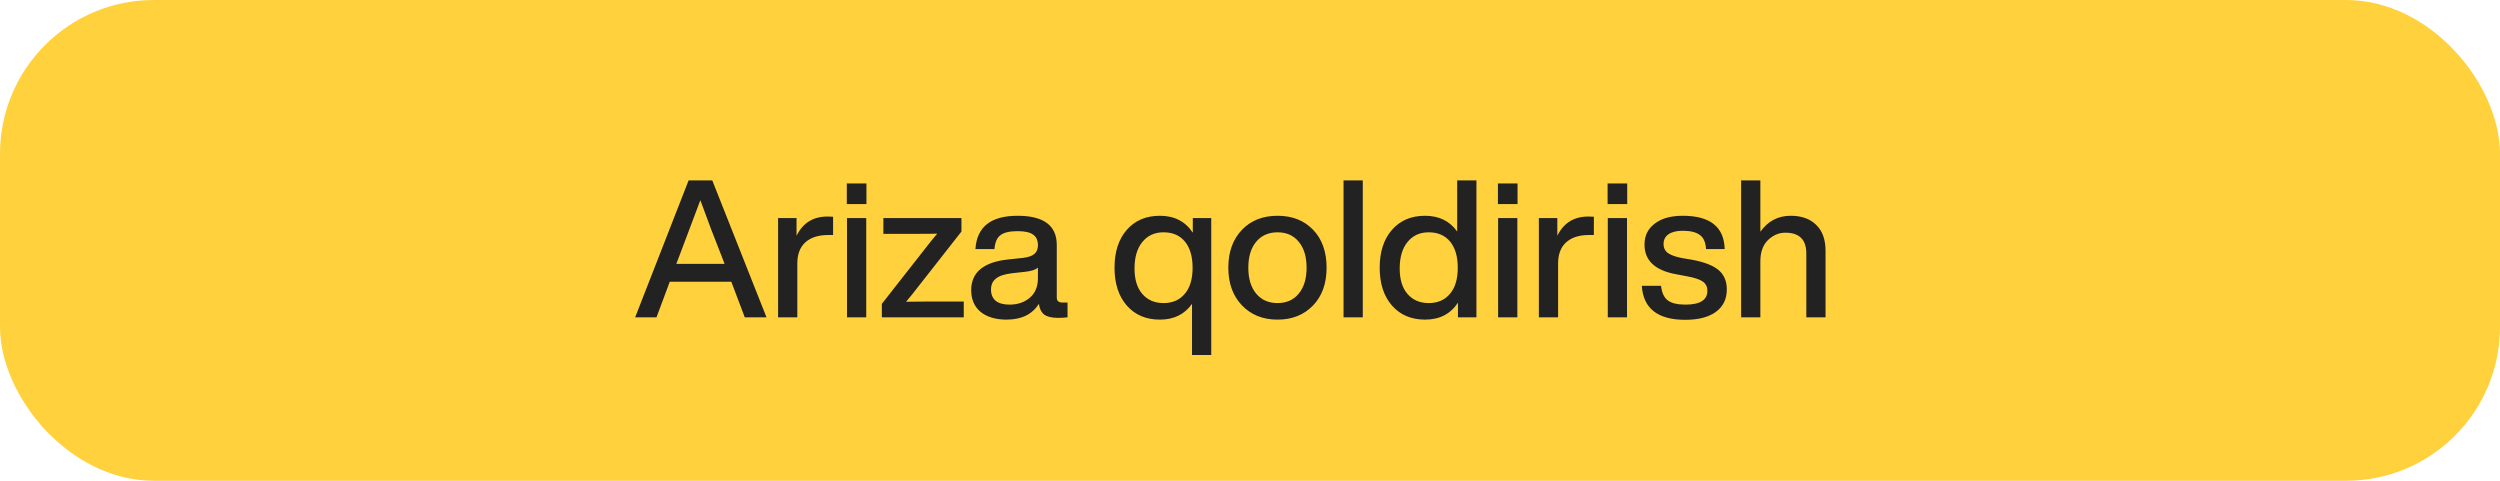 <?xml version="1.0" encoding="UTF-8"?> <svg xmlns="http://www.w3.org/2000/svg" width="260" height="50" viewBox="0 0 260 50" fill="none"><rect width="260" height="50" rx="16" fill="#FFD13D"></rect><path d="M79.716 33H77.456L76.056 29.3H69.656L68.276 33H66.056L71.616 18.76H74.076L79.716 33ZM70.636 26.66L70.336 27.44H75.356L75.056 26.66C74.349 24.9 73.609 22.953 72.836 20.82C71.916 23.273 71.183 25.22 70.636 26.66ZM86.061 22.52C86.354 22.52 86.547 22.527 86.641 22.54V24.44H86.141C85.114 24.44 84.321 24.693 83.761 25.2C83.201 25.707 82.921 26.44 82.921 27.4V33H80.921V22.68H82.841V24.52C83.494 23.187 84.567 22.52 86.061 22.52ZM90.109 21.22H88.069V19.08H90.109V21.22ZM90.089 33H88.089V22.68H90.089V33ZM96.391 31.36H100.231V33H91.711V31.6L96.151 25.94C96.631 25.313 97.071 24.767 97.471 24.3C97.151 24.313 96.431 24.32 95.311 24.32H91.871V22.68H99.991V24.08L95.551 29.74C95.071 30.367 94.631 30.913 94.231 31.38C94.551 31.367 95.271 31.36 96.391 31.36ZM110.465 31.46H111.025V33C110.732 33.04 110.405 33.06 110.045 33.06C109.405 33.06 108.925 32.947 108.605 32.72C108.298 32.48 108.112 32.107 108.045 31.6C107.352 32.693 106.232 33.24 104.685 33.24C103.552 33.24 102.652 32.973 101.985 32.44C101.332 31.893 101.005 31.14 101.005 30.18C101.005 28.313 102.298 27.247 104.885 26.98L106.405 26.82C106.938 26.753 107.325 26.62 107.565 26.42C107.818 26.207 107.945 25.907 107.945 25.52C107.945 25 107.778 24.627 107.445 24.4C107.125 24.16 106.585 24.04 105.825 24.04C104.998 24.04 104.405 24.18 104.045 24.46C103.685 24.727 103.478 25.207 103.425 25.9H101.445C101.592 23.593 103.052 22.44 105.825 22.44C108.545 22.44 109.905 23.453 109.905 25.48V30.94C109.905 31.287 110.092 31.46 110.465 31.46ZM104.985 31.68C105.838 31.68 106.545 31.44 107.105 30.96C107.665 30.48 107.945 29.8 107.945 28.92V27.84C107.692 28.053 107.265 28.193 106.665 28.26L105.225 28.42C104.452 28.513 103.898 28.7 103.565 28.98C103.232 29.247 103.065 29.627 103.065 30.12C103.065 30.613 103.225 31 103.545 31.28C103.878 31.547 104.358 31.68 104.985 31.68ZM124.05 24.2V22.68H125.97V36.92H123.97V31.6C123.196 32.693 122.083 33.24 120.63 33.24C119.19 33.24 118.043 32.753 117.19 31.78C116.336 30.807 115.91 29.493 115.91 27.84C115.91 26.187 116.336 24.873 117.19 23.9C118.043 22.927 119.19 22.44 120.63 22.44C122.136 22.44 123.276 23.027 124.05 24.2ZM117.99 27.92C117.99 29.067 118.263 29.953 118.81 30.58C119.356 31.207 120.09 31.52 121.01 31.52C121.956 31.52 122.696 31.193 123.23 30.54C123.763 29.913 124.03 29.013 124.03 27.84C124.03 26.68 123.763 25.773 123.23 25.12C122.696 24.48 121.956 24.16 121.01 24.16C120.09 24.16 119.356 24.493 118.81 25.16C118.263 25.827 117.99 26.747 117.99 27.92ZM136.565 31.76C135.619 32.747 134.385 33.24 132.865 33.24C131.345 33.24 130.112 32.747 129.165 31.76C128.219 30.773 127.745 29.467 127.745 27.84C127.745 26.2 128.219 24.887 129.165 23.9C130.099 22.927 131.332 22.44 132.865 22.44C134.399 22.44 135.632 22.927 136.565 23.9C137.499 24.873 137.965 26.187 137.965 27.84C137.965 29.48 137.499 30.787 136.565 31.76ZM130.645 30.54C131.192 31.193 131.932 31.52 132.865 31.52C133.799 31.52 134.532 31.193 135.065 30.54C135.612 29.887 135.885 28.987 135.885 27.84C135.885 26.693 135.612 25.793 135.065 25.14C134.532 24.487 133.799 24.16 132.865 24.16C131.932 24.16 131.192 24.487 130.645 25.14C130.099 25.793 129.825 26.693 129.825 27.84C129.825 28.987 130.099 29.887 130.645 30.54ZM141.729 33H139.729V18.76H141.729V33ZM151.548 24.08V18.76H153.548V33H151.628V31.48C150.854 32.653 149.714 33.24 148.208 33.24C146.768 33.24 145.621 32.753 144.768 31.78C143.914 30.807 143.488 29.493 143.488 27.84C143.488 26.187 143.914 24.873 144.768 23.9C145.621 22.927 146.768 22.44 148.208 22.44C149.661 22.44 150.774 22.987 151.548 24.08ZM145.568 27.92C145.568 29.067 145.841 29.953 146.388 30.58C146.934 31.207 147.668 31.52 148.588 31.52C149.534 31.52 150.274 31.193 150.808 30.54C151.341 29.913 151.608 29.013 151.608 27.84C151.608 26.68 151.341 25.773 150.808 25.12C150.274 24.48 149.534 24.16 148.588 24.16C147.668 24.16 146.934 24.493 146.388 25.16C145.841 25.827 145.568 26.747 145.568 27.92ZM157.824 21.22H155.784V19.08H157.824V21.22ZM157.804 33H155.804V22.68H157.804V33ZM165.182 22.52C165.475 22.52 165.669 22.527 165.762 22.54V24.44H165.262C164.235 24.44 163.442 24.693 162.882 25.2C162.322 25.707 162.042 26.44 162.042 27.4V33H160.042V22.68H161.962V24.52C162.615 23.187 163.689 22.52 165.182 22.52ZM169.23 21.22H167.19V19.08H169.23V21.22ZM169.21 33H167.21V22.68H169.21V33ZM175.268 33.26C172.401 33.26 170.895 32.08 170.748 29.72H172.748C172.828 30.44 173.061 30.947 173.448 31.24C173.835 31.533 174.448 31.68 175.288 31.68C176.808 31.68 177.568 31.2 177.568 30.24C177.568 29.827 177.408 29.507 177.088 29.28C176.768 29.053 176.195 28.867 175.368 28.72L174.308 28.52C172.121 28.12 171.028 27.093 171.028 25.44C171.028 24.52 171.381 23.793 172.088 23.26C172.795 22.713 173.768 22.44 175.008 22.44C177.848 22.44 179.301 23.593 179.368 25.9H177.428C177.388 25.207 177.175 24.72 176.788 24.44C176.401 24.147 175.808 24 175.008 24C174.368 24 173.875 24.12 173.528 24.36C173.181 24.6 173.008 24.94 173.008 25.38C173.008 25.78 173.161 26.093 173.468 26.32C173.775 26.533 174.261 26.707 174.928 26.84L176.008 27.02C177.275 27.26 178.188 27.62 178.748 28.1C179.308 28.58 179.588 29.247 179.588 30.1C179.588 31.1 179.208 31.88 178.448 32.44C177.688 32.987 176.628 33.26 175.268 33.26ZM186.237 22.44C187.37 22.44 188.257 22.76 188.897 23.4C189.537 24.027 189.857 24.92 189.857 26.08V33H187.857V26.36C187.857 24.92 187.13 24.2 185.677 24.2C185.01 24.2 184.41 24.453 183.877 24.96C183.344 25.48 183.077 26.22 183.077 27.18V33H181.077V18.76H183.077V24.1C183.864 22.993 184.917 22.44 186.237 22.44Z" fill="#222222"></path></svg> 